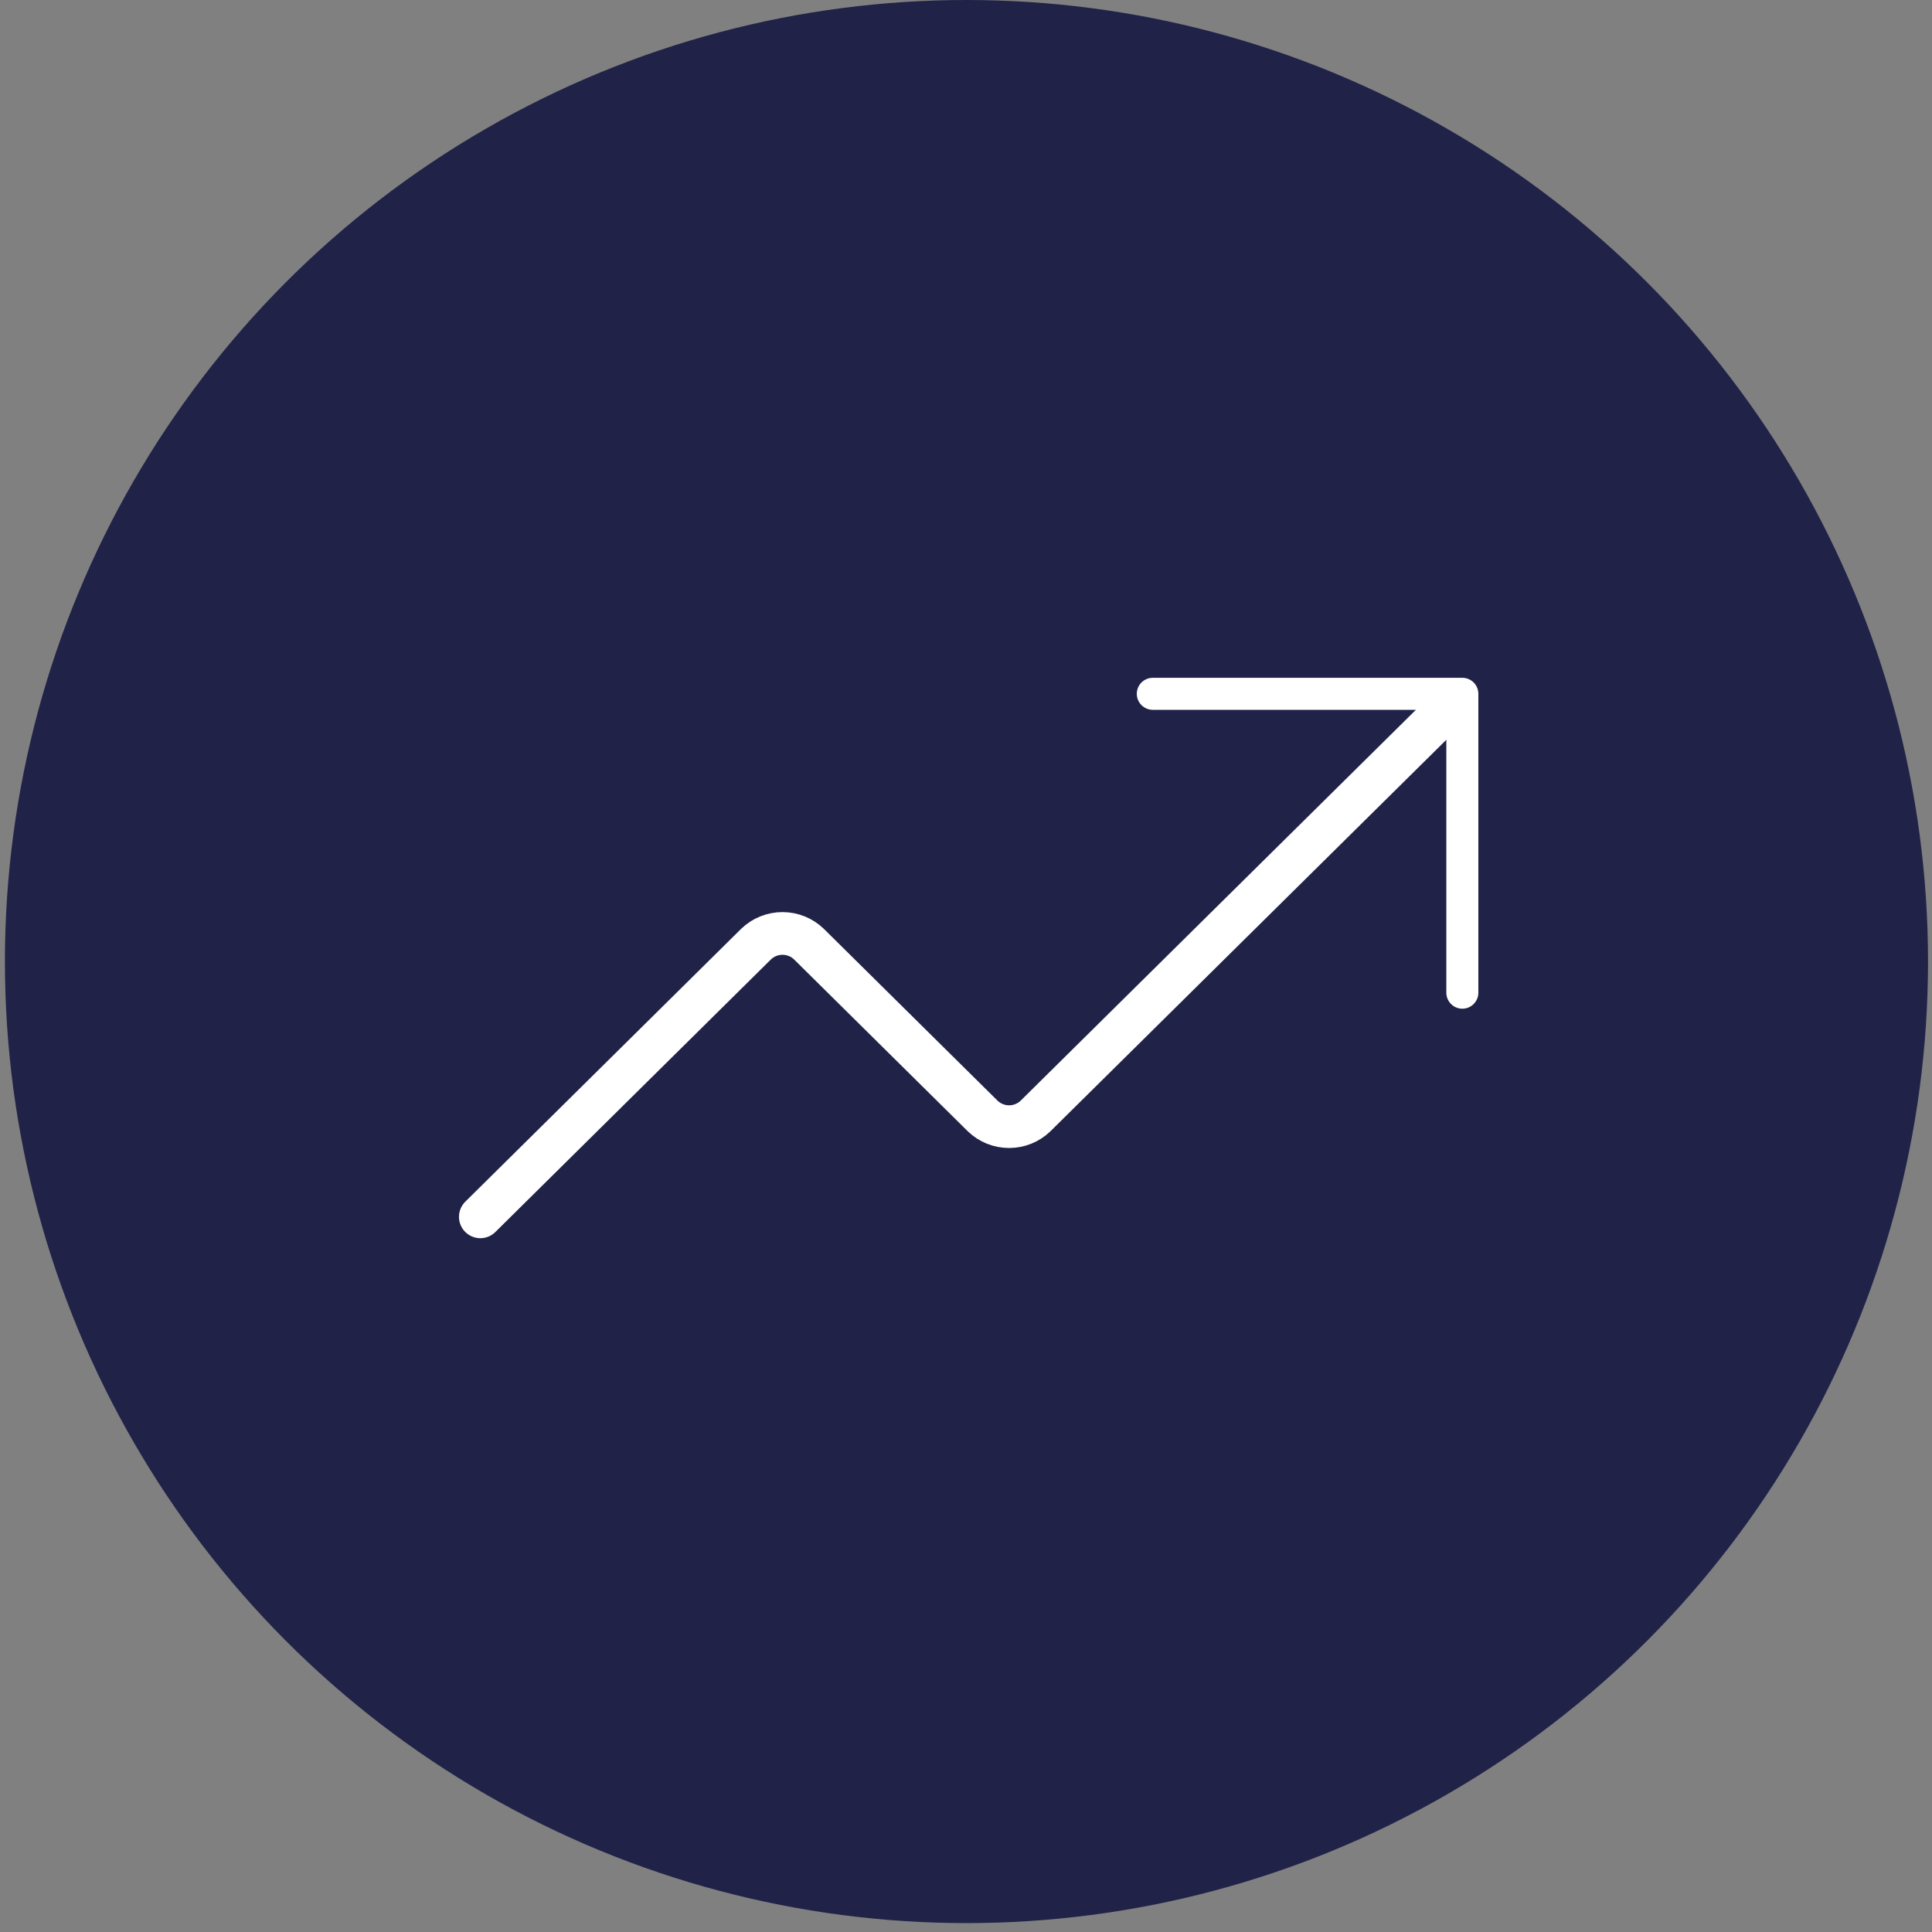 <svg width="181" height="181" viewBox="0 0 181 181" fill="none" xmlns="http://www.w3.org/2000/svg">
<rect x="0" y="0" width="181" height="181" fill="#808080" stroke="none"/>
<circle cx="90.544" cy="90.083" r="90.083" fill="#202248"/>
<path d="M108 65H137V93" stroke="white" stroke-width="3" stroke-linecap="round" stroke-linejoin="round"/>
<path d="M136 66L97.015 104.55C96.354 105.191 95.465 105.551 94.538 105.551C93.612 105.551 92.723 105.191 92.061 104.55L75.785 88.45C75.123 87.809 74.234 87.45 73.308 87.45C72.382 87.45 71.492 87.809 70.831 88.45L45 114" stroke="white" stroke-width="4" stroke-linecap="round" stroke-linejoin="round"/>
</svg>
